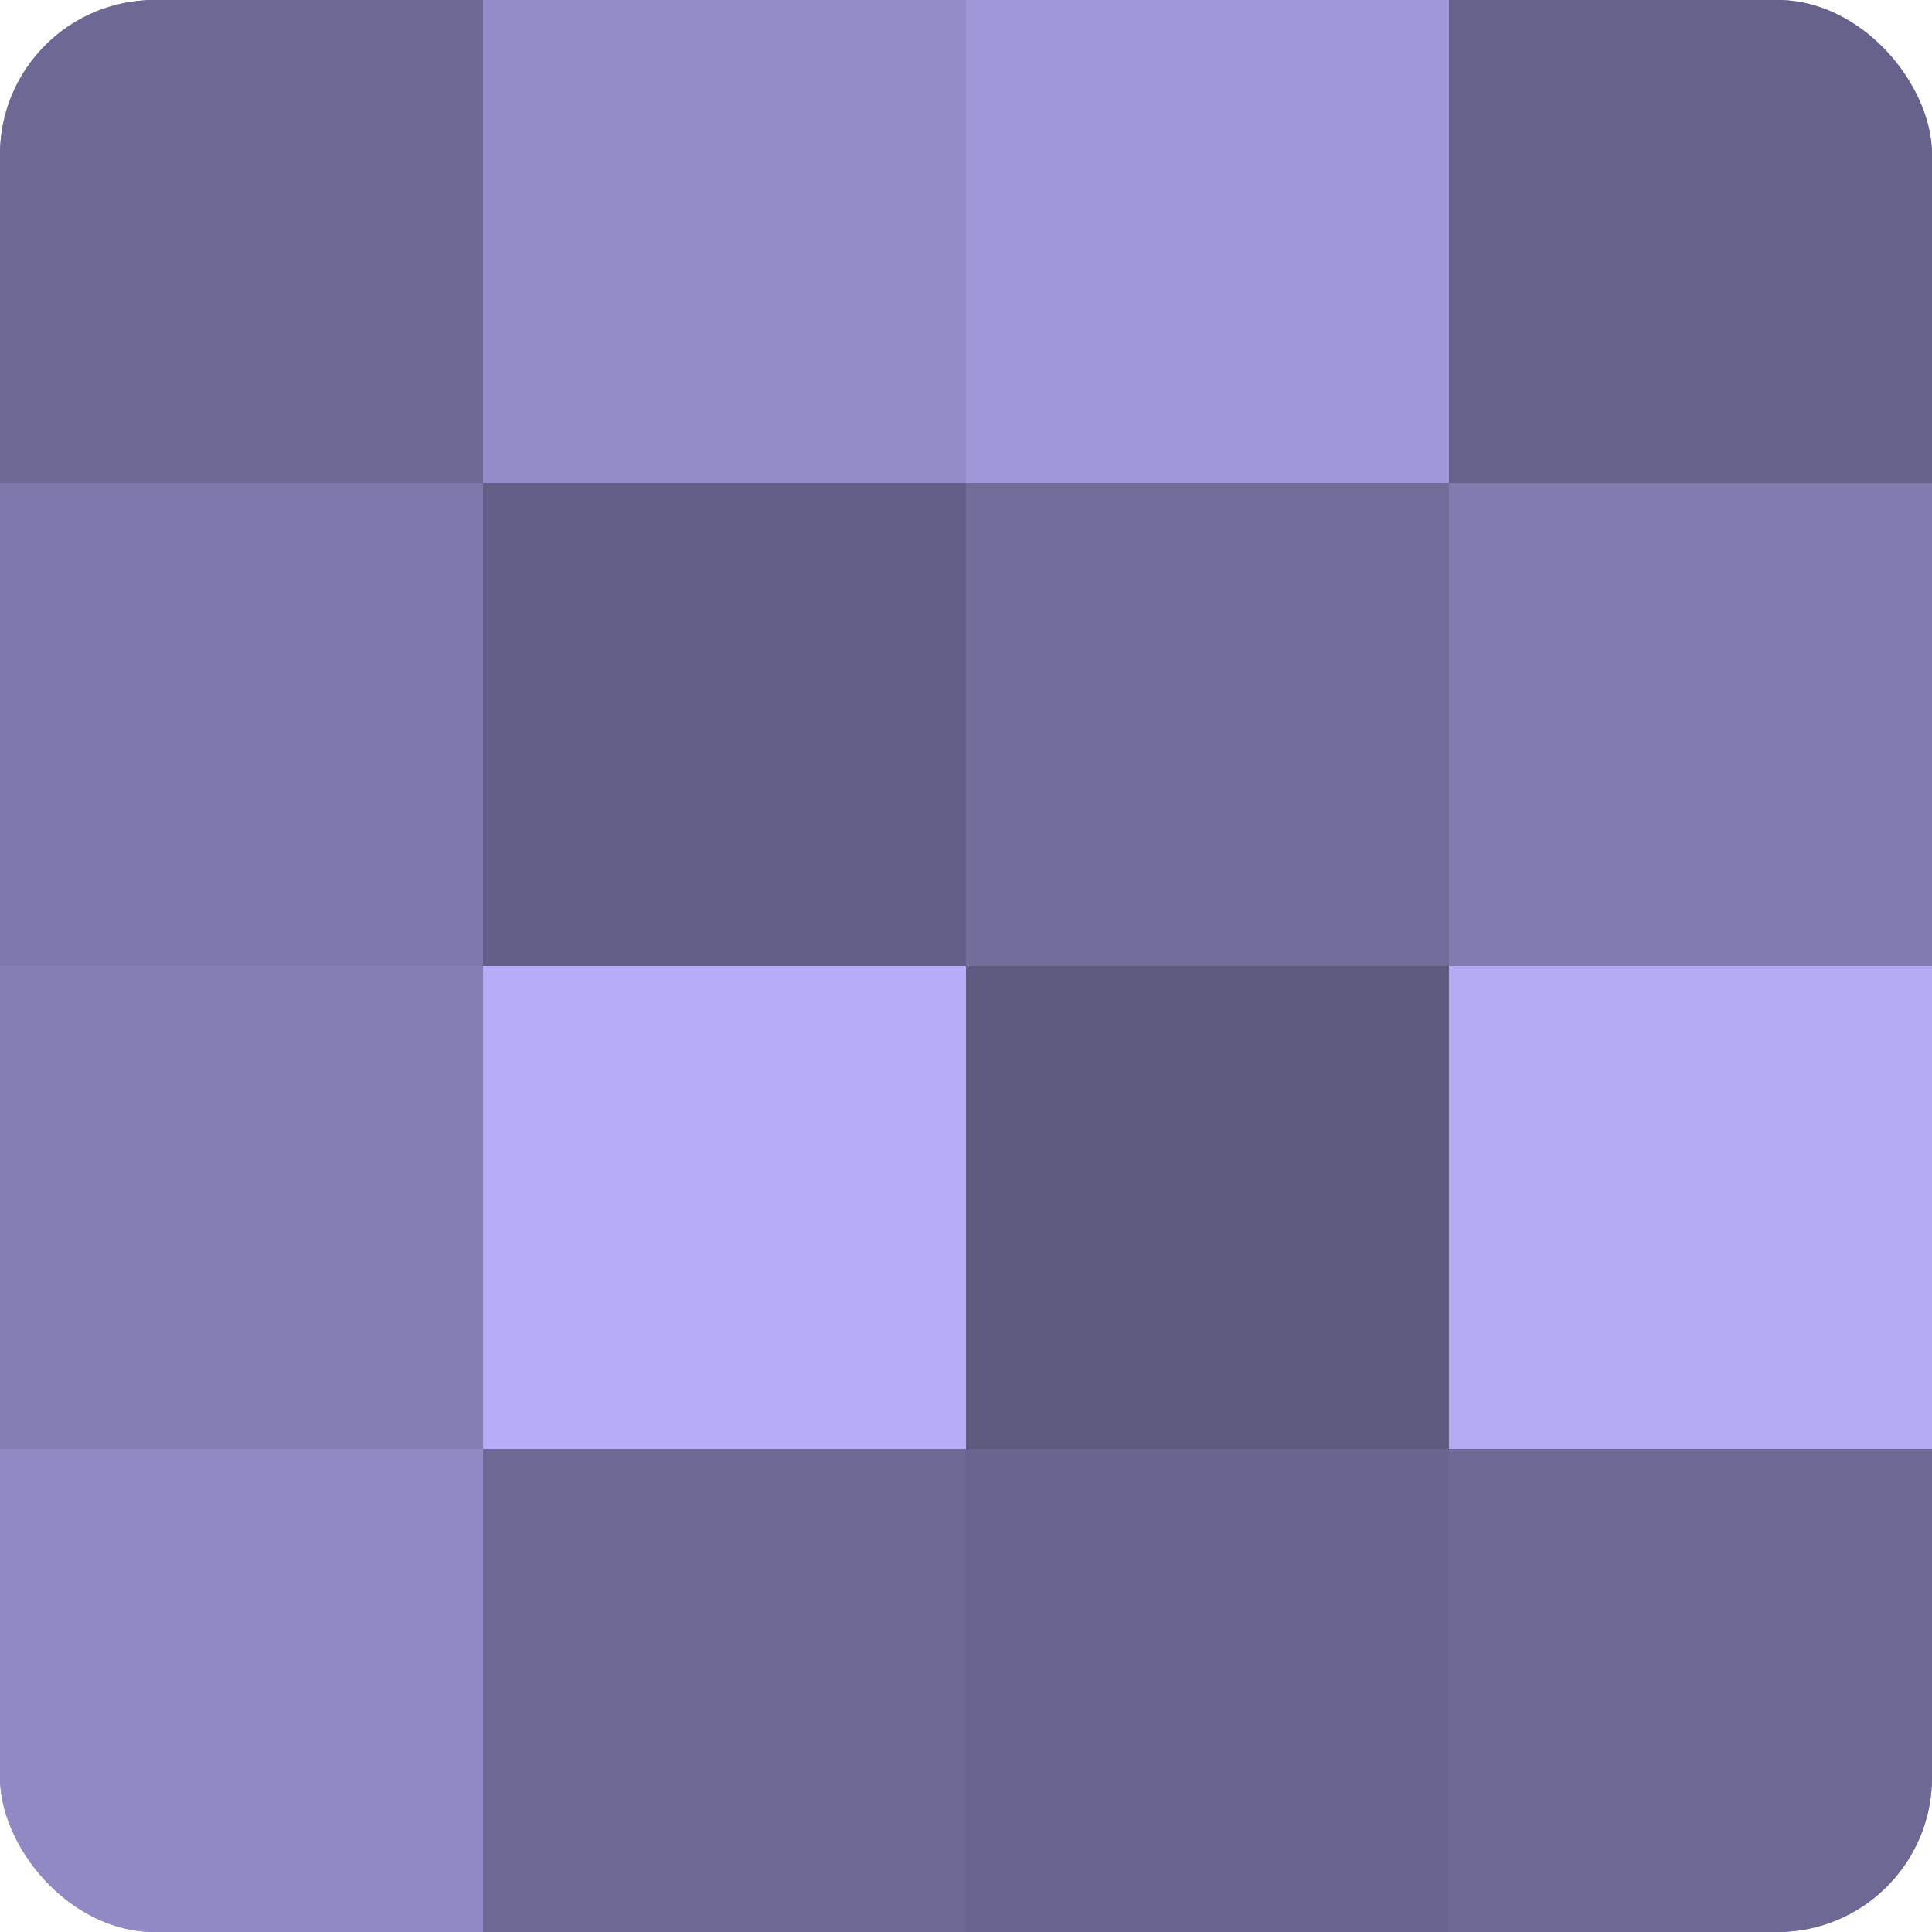 <?xml version="1.0" encoding="UTF-8"?>
<svg xmlns="http://www.w3.org/2000/svg" width="60" height="60" viewBox="0 0 100 100" preserveAspectRatio="xMidYMid meet"><defs><clipPath id="c" width="100" height="100"><rect width="100" height="100" rx="8" ry="8"/></clipPath></defs><g clip-path="url(#c)"><rect width="100" height="100" fill="#7670a0"/><rect width="25" height="25" fill="#6d6894"/><rect y="25" width="25" height="25" fill="#7e78ac"/><rect y="50" width="25" height="25" fill="#847eb4"/><rect y="75" width="25" height="25" fill="#9089c4"/><rect x="25" width="25" height="25" fill="#938cc8"/><rect x="25" y="25" width="25" height="25" fill="#645f88"/><rect x="25" y="50" width="25" height="25" fill="#b6adf8"/><rect x="25" y="75" width="25" height="25" fill="#6d6894"/><rect x="50" width="25" height="25" fill="#9f97d8"/><rect x="50" y="25" width="25" height="25" fill="#736d9c"/><rect x="50" y="50" width="25" height="25" fill="#5e5a80"/><rect x="50" y="75" width="25" height="25" fill="#6a6590"/><rect x="75" width="25" height="25" fill="#67628c"/><rect x="75" y="25" width="25" height="25" fill="#817bb0"/><rect x="75" y="50" width="25" height="25" fill="#b3abf4"/><rect x="75" y="75" width="25" height="25" fill="#6d6894"/></g></svg>
